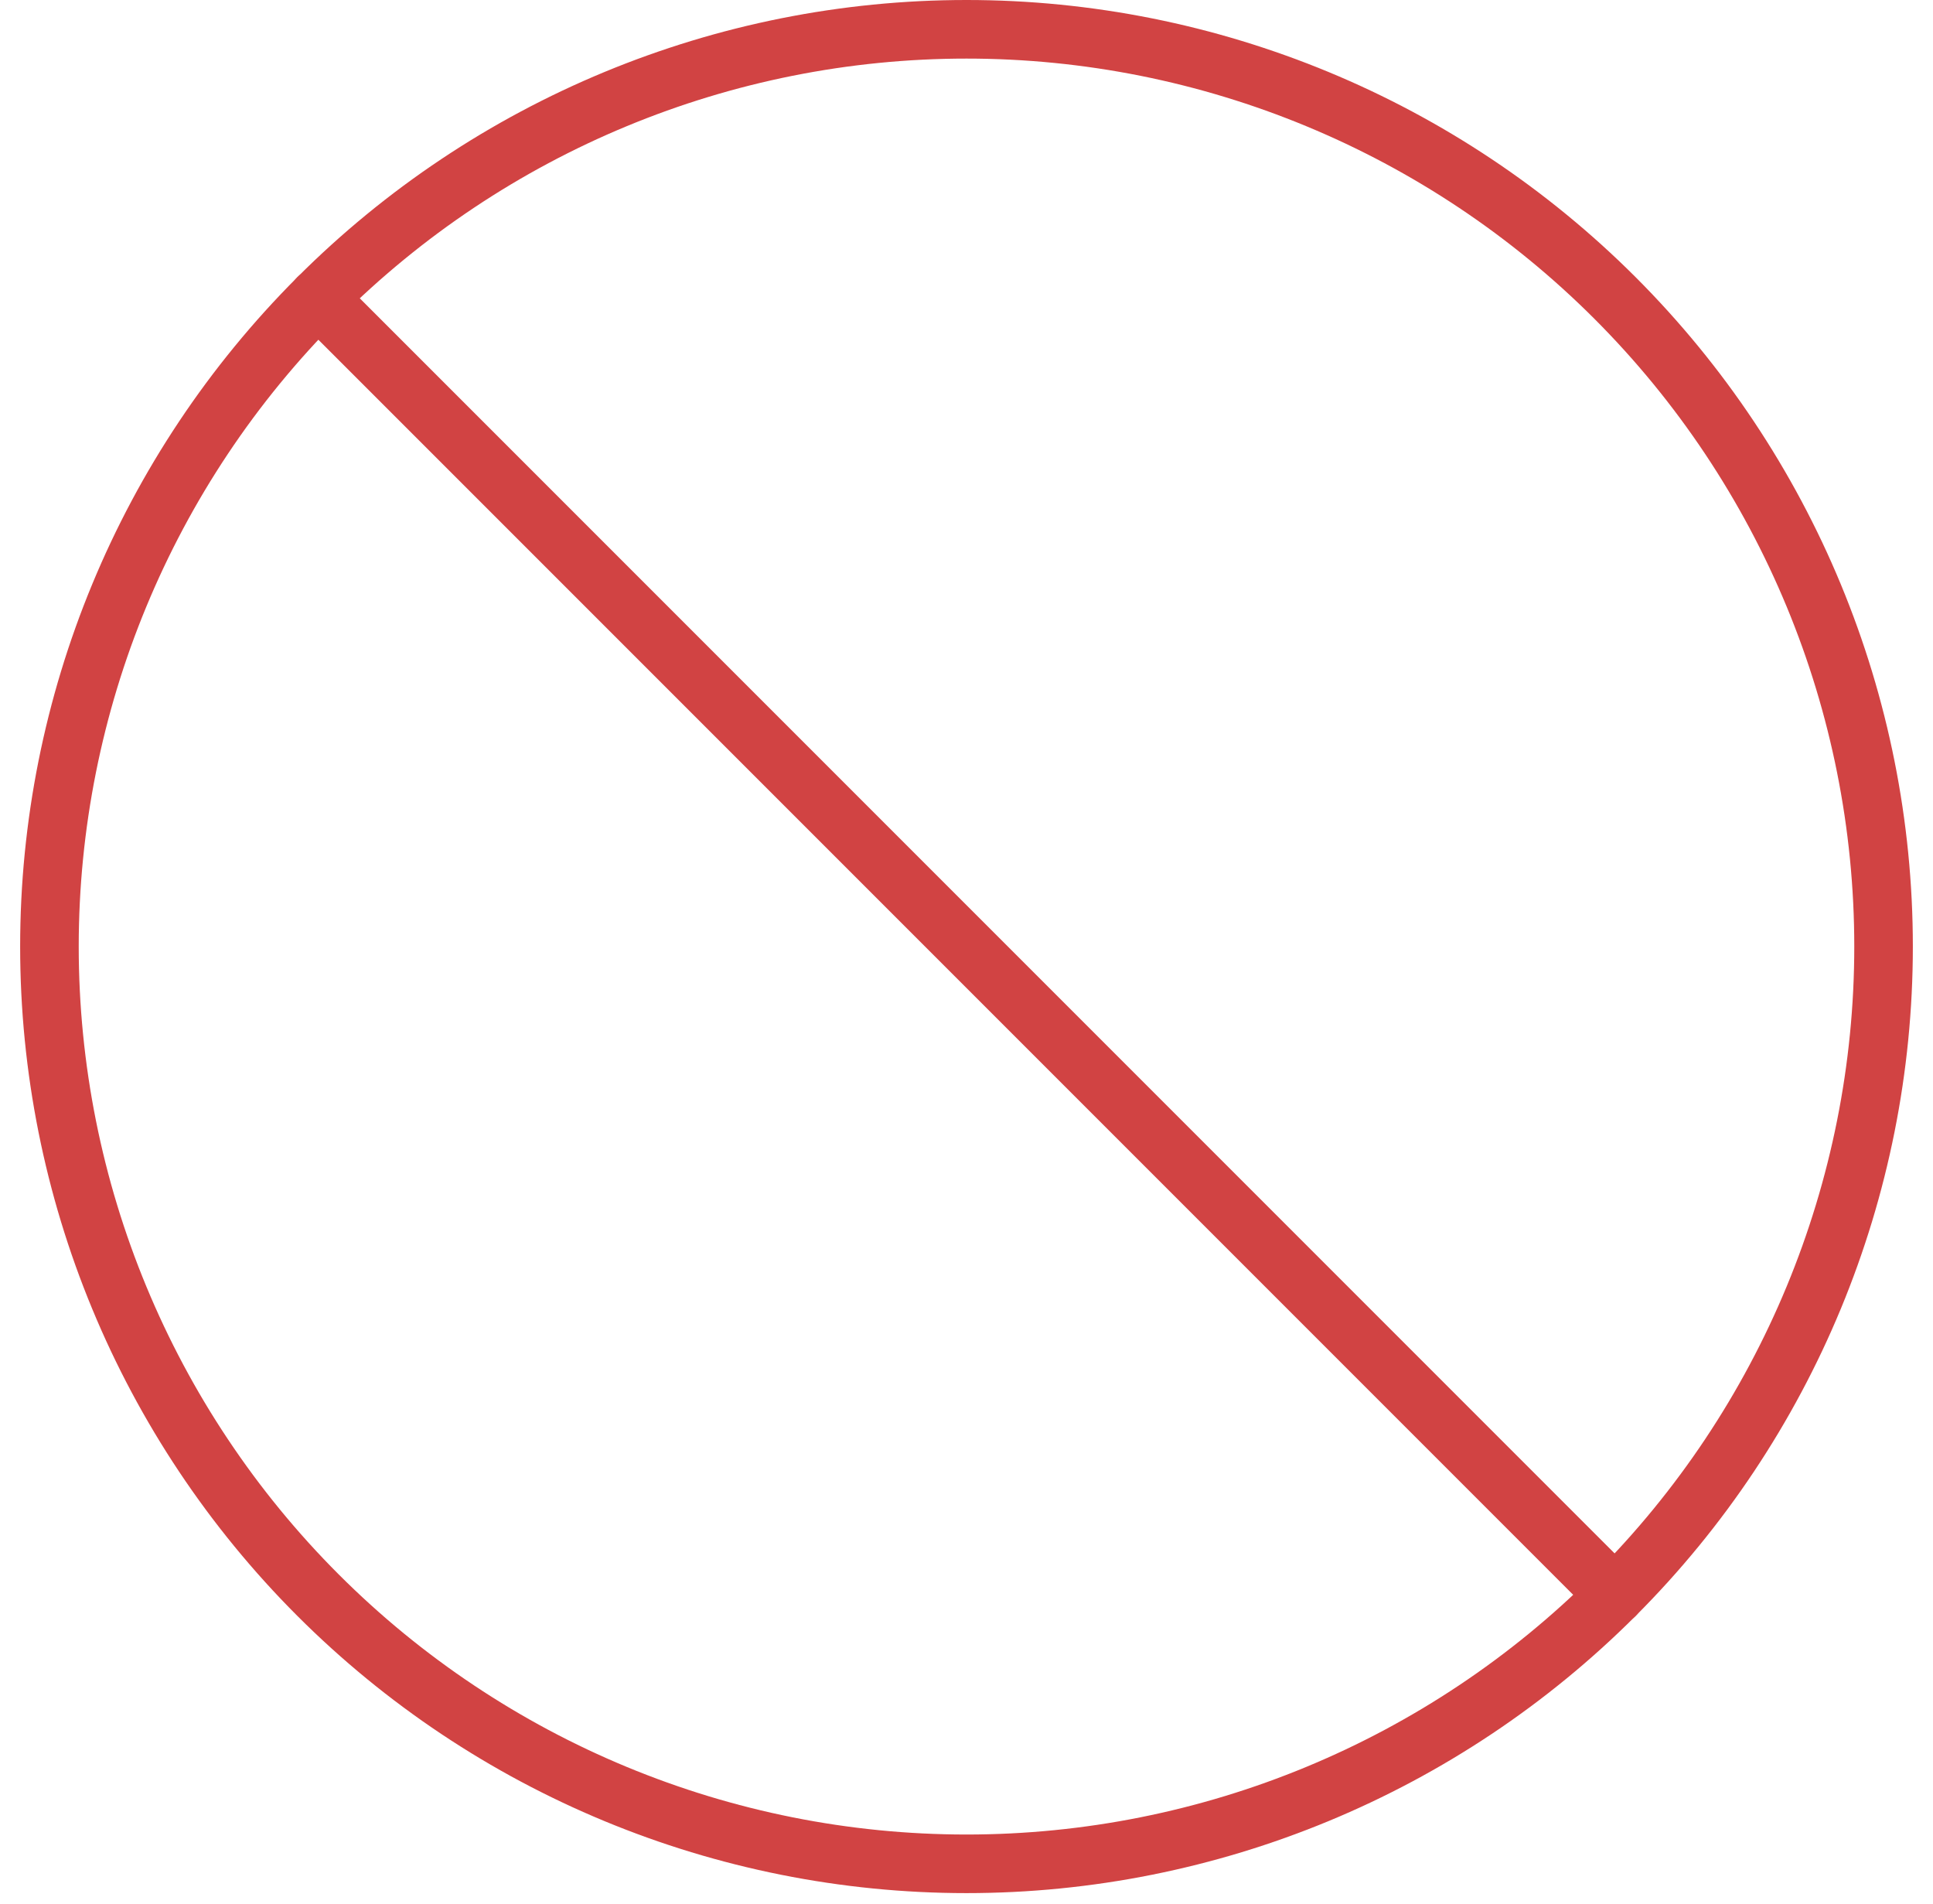 <svg width="66" height="65" viewBox="0 0 66 65" fill="none" xmlns="http://www.w3.org/2000/svg">
<path d="M1.688 32.312C1.688 40.617 4.986 48.582 10.859 54.454C16.731 60.326 24.695 63.625 33 63.625C41.305 63.625 49.269 60.326 55.141 54.454C61.014 48.582 64.312 40.617 64.312 32.312C64.312 24.008 61.014 16.044 55.141 10.171C49.269 4.299 41.305 1 33 1C24.695 1 16.731 4.299 10.859 10.171C4.986 16.044 1.688 24.008 1.688 32.312V32.312Z" stroke="#D14343" stroke-width="2" stroke-linecap="round" stroke-linejoin="round"/>
<path d="M10.858 10.171L55.141 54.454" stroke="#D14343" stroke-width="2" stroke-linecap="round" stroke-linejoin="round"/>
</svg>
